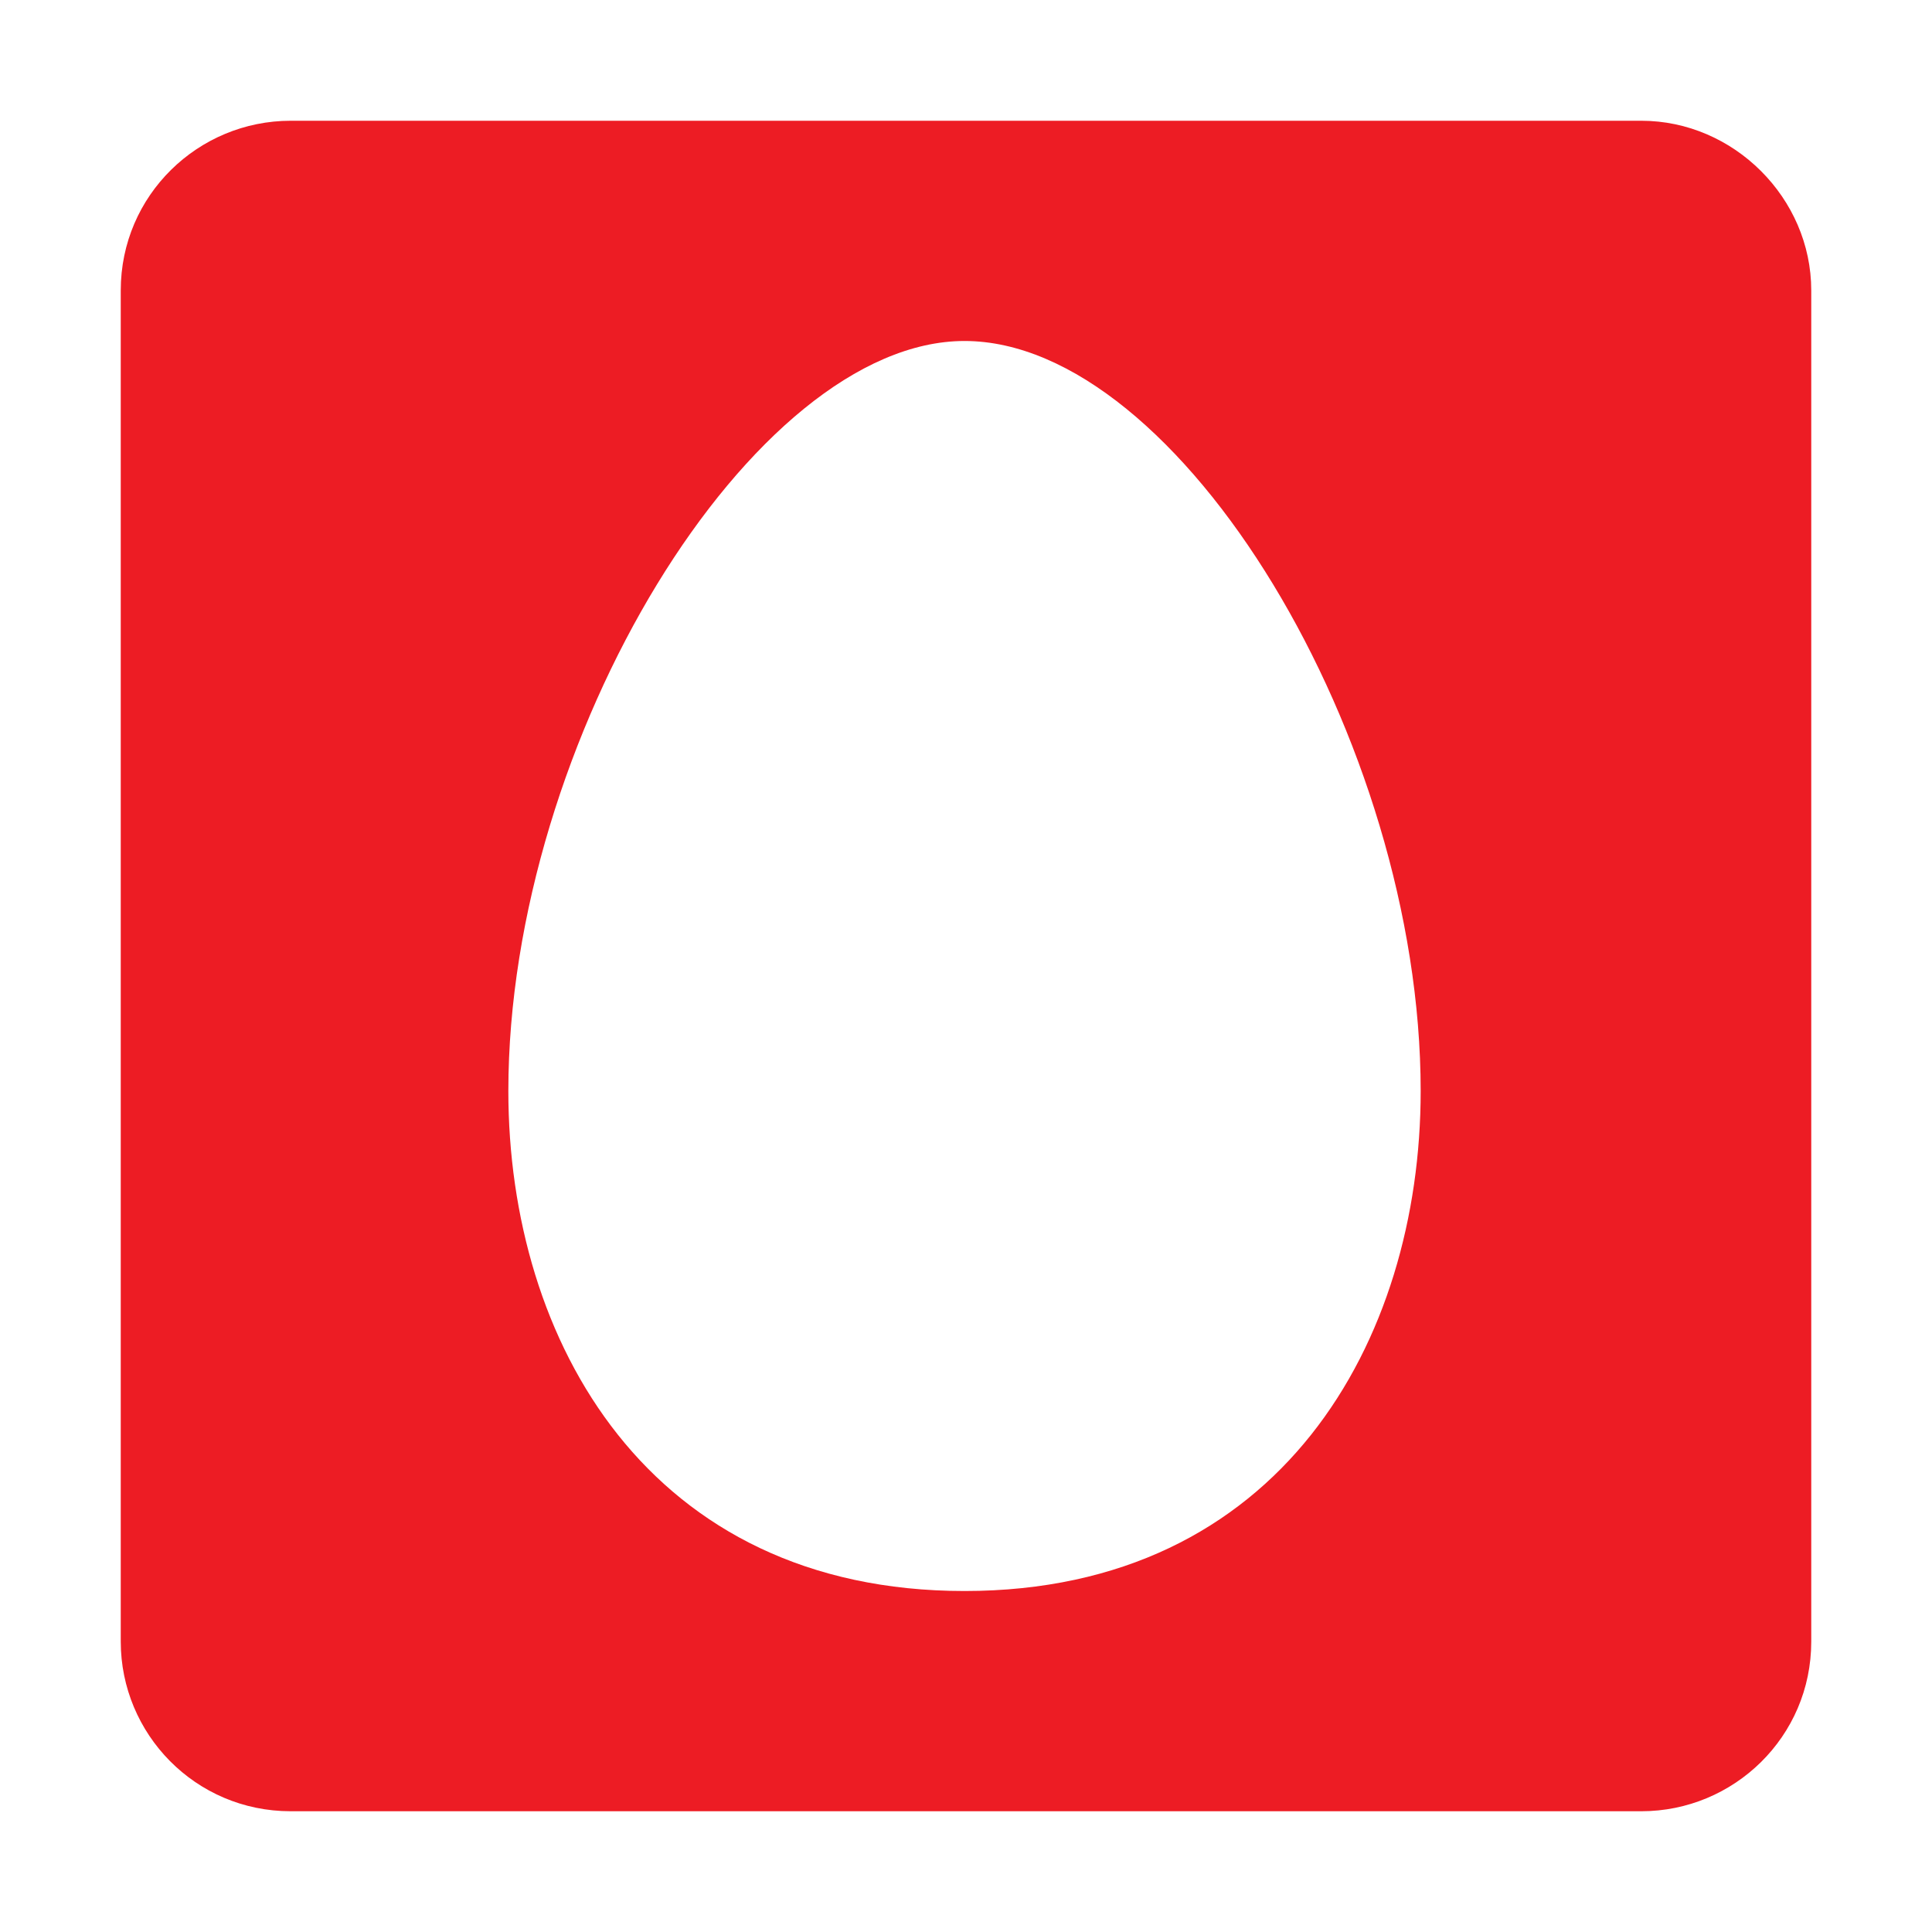 <svg width="160" height="160" viewBox="0 0 160 160" fill="none" xmlns="http://www.w3.org/2000/svg">
<path d="M135.926 10H24.074C16.42 10 10 16.162 10 24.049V135.951C10 143.592 16.173 150 24.074 150H135.926C143.58 150 150 143.838 150 135.951V24.049C150 16.409 143.58 10 135.926 10ZM79.876 131.761C53.704 131.761 42.099 111.056 42.099 90.352C42.099 61.268 62.346 28.239 79.876 28.239C97.654 28.239 117.654 61.268 117.654 90.352C117.654 111.056 106.049 131.761 79.876 131.761Z" fill="#ED1C24"/>
</svg>
